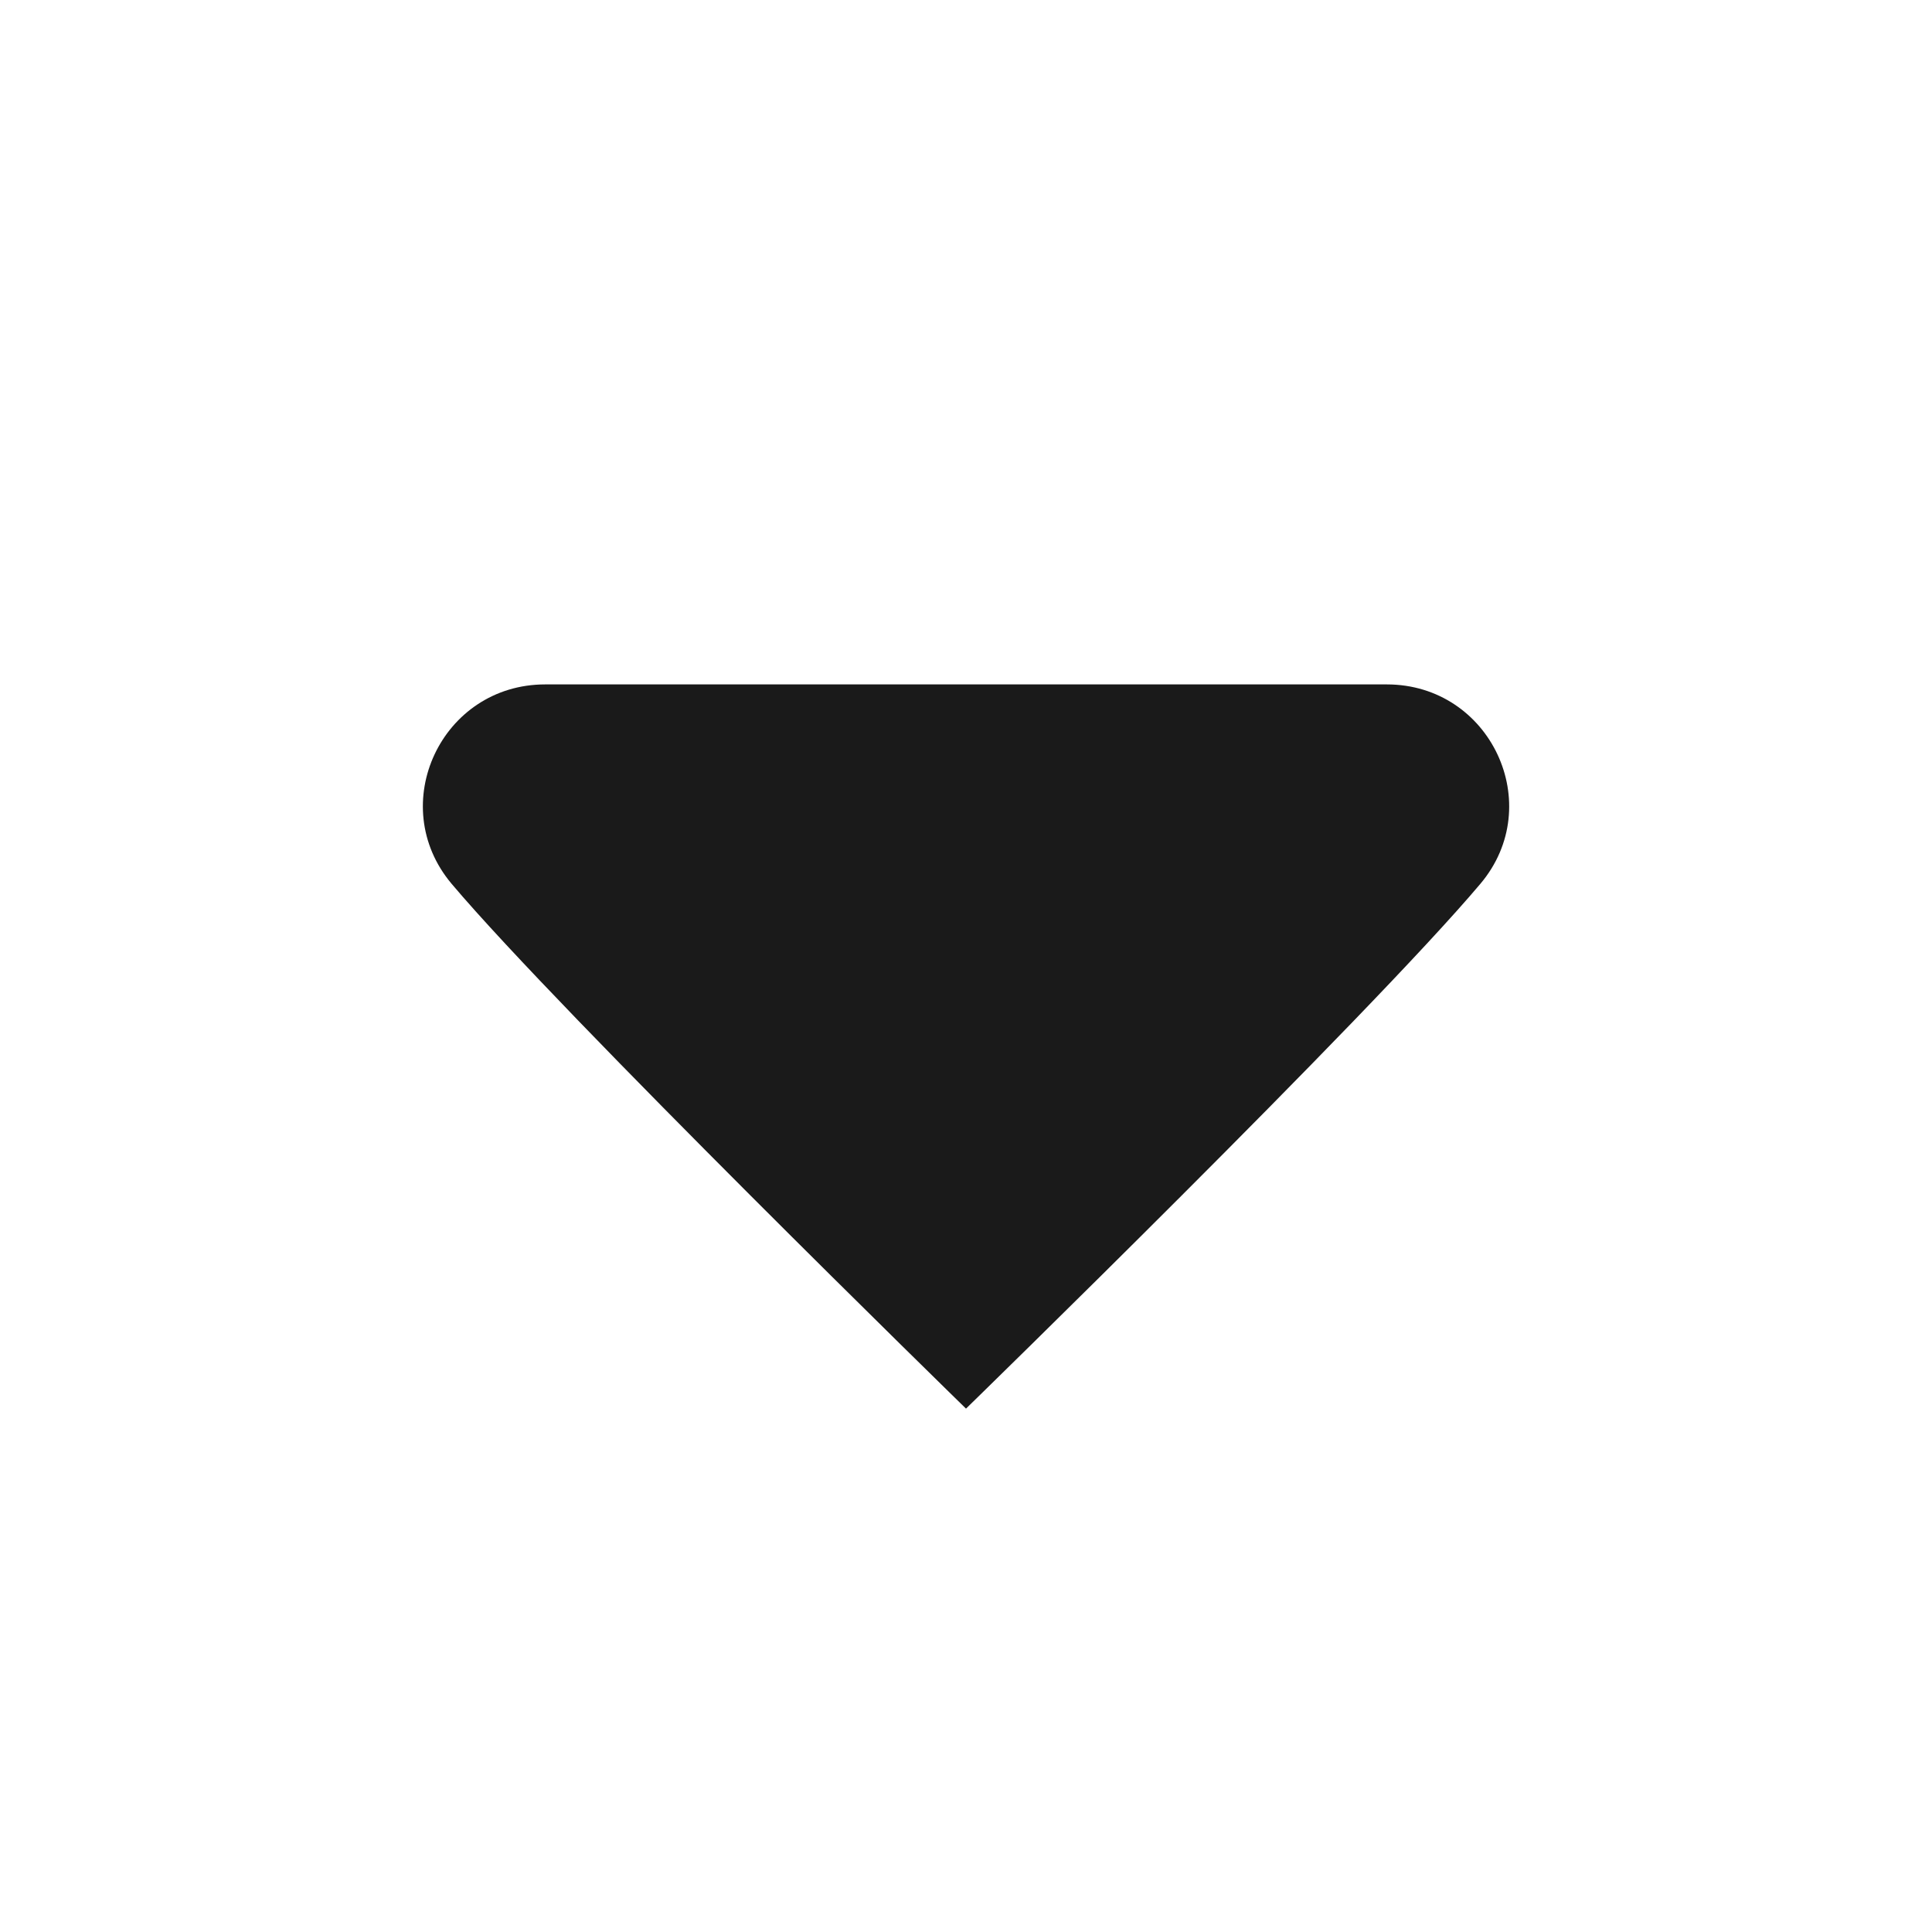 <?xml version="1.0" encoding="UTF-8"?> <svg xmlns="http://www.w3.org/2000/svg" width="20" height="20" viewBox="0 0 20 20" fill="none"><path d="M4.675 9.149C3.986 8.33 4.57 7.085 5.644 7.085H14.356C15.43 7.085 16.015 8.331 15.325 9.149C14.168 10.521 10 14.582 10 14.582C10 14.582 5.809 10.493 4.675 9.149Z" fill="#1A1A1A"></path></svg> 